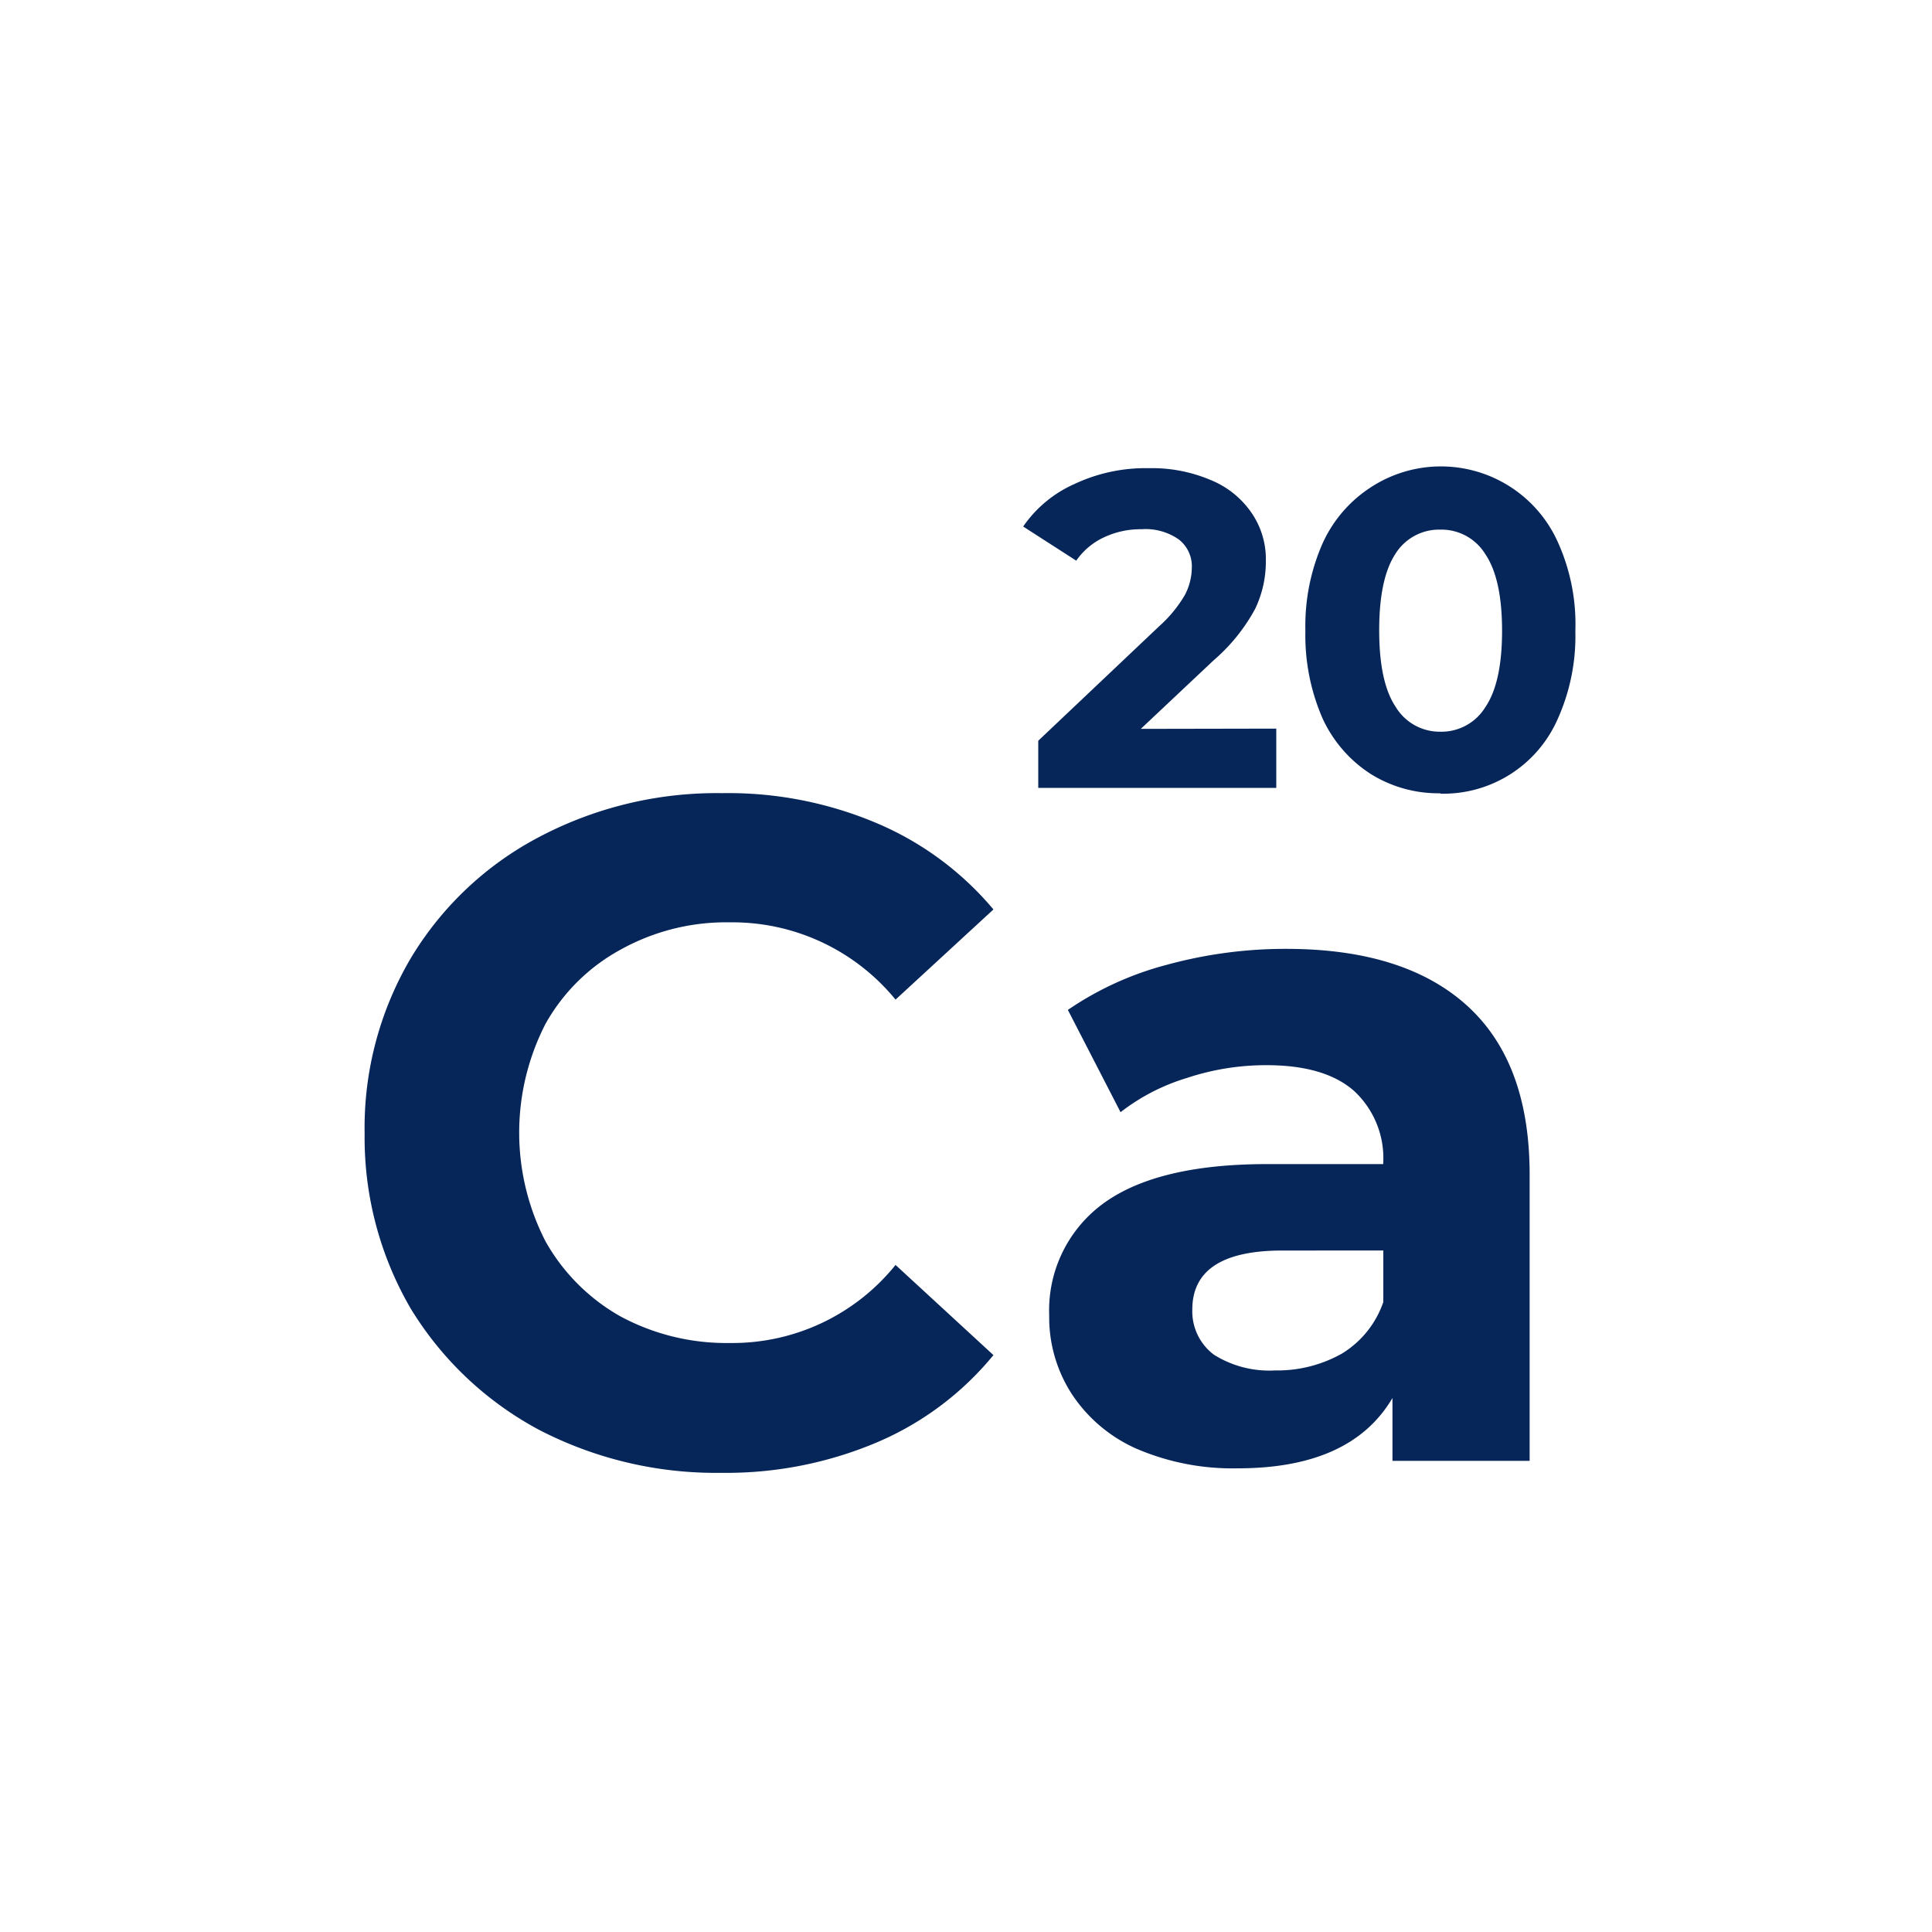 <?xml version="1.0" encoding="UTF-8"?> <svg xmlns="http://www.w3.org/2000/svg" id="Слой_1" data-name="Слой 1" viewBox="0 0 150 150"> <defs> <style>.cls-1{fill:#062559;}</style> </defs> <path class="cls-1" d="M56,114.35A29.82,29.82,0,0,1,41.83,111a26.05,26.05,0,0,1-9.94-9.4A26.34,26.34,0,0,1,28.31,88,25.91,25.91,0,0,1,31.89,74.4,25.35,25.35,0,0,1,41.83,65a29.54,29.54,0,0,1,14.24-3.42,29.54,29.54,0,0,1,12,2.33,24.07,24.07,0,0,1,9.06,6.7l-7.6,7a16.36,16.36,0,0,0-12.86-6,16.85,16.85,0,0,0-8.47,2.11,14.77,14.77,0,0,0-5.84,5.76,18.46,18.46,0,0,0,0,16.91,15.28,15.28,0,0,0,5.84,5.83,17.35,17.35,0,0,0,8.47,2.05,16.26,16.26,0,0,0,12.86-6.06l7.6,7A23.64,23.64,0,0,1,68.05,112,30,30,0,0,1,56,114.35Z"></path> <path class="cls-1" d="M99.86,73.67q9.14,0,14,4.37t4.9,13v22.38H108.11v-4.88q-3.21,5.46-12,5.46a18.89,18.89,0,0,1-7.89-1.53,11.65,11.65,0,0,1-5-4.23,10.94,10.94,0,0,1-1.76-6.12,10.27,10.27,0,0,1,4.09-8.6q4.17-3.13,12.78-3.14h9.06a7.12,7.12,0,0,0-2.26-5.68q-2.27-2-6.8-2a19.51,19.51,0,0,0-6.2,1A15.85,15.85,0,0,0,87,86.35l-4.09-7.94a24.61,24.61,0,0,1,7.67-3.5A34.84,34.84,0,0,1,99.86,73.67ZM99,106.4a10.21,10.21,0,0,0,5.19-1.31,7.56,7.56,0,0,0,3.21-4v-4H99.57q-7,0-7,4.59a4.21,4.21,0,0,0,1.68,3.5A8.08,8.08,0,0,0,99,106.4Z"></path> <path class="cls-1" d="M99.09,56.57v4.6H80.61V57.51L90,48.62a10,10,0,0,0,2-2.44,4.6,4.6,0,0,0,.53-2.06,2.63,2.63,0,0,0-1-2.23,4.48,4.48,0,0,0-2.9-.8,6.64,6.64,0,0,0-2.9.62,5.36,5.36,0,0,0-2.17,1.82l-4.12-2.65a9.48,9.48,0,0,1,4-3.31,12.91,12.91,0,0,1,5.76-1.22,11.6,11.6,0,0,1,4.75.9,7.06,7.06,0,0,1,3.18,2.51,6.34,6.34,0,0,1,1.15,3.8,8.46,8.46,0,0,1-.84,3.73,14.2,14.2,0,0,1-3.24,4l-5.63,5.3Z"></path> <path class="cls-1" d="M111.83,61.59a9.92,9.92,0,0,1-5.41-1.5,10.18,10.18,0,0,1-3.74-4.32,16.14,16.14,0,0,1-1.33-6.8,15.9,15.9,0,0,1,1.33-6.77,10.18,10.18,0,0,1,3.74-4.36A9.95,9.95,0,0,1,121,42.2,15.46,15.46,0,0,1,122.31,49a15.69,15.69,0,0,1-1.36,6.8,9.69,9.69,0,0,1-9.12,5.82Zm0-4.78a4,4,0,0,0,3.5-1.92c.86-1.27,1.29-3.25,1.29-5.92s-.43-4.65-1.29-5.93a4,4,0,0,0-3.5-1.92A4,4,0,0,0,108.34,43c-.84,1.28-1.26,3.25-1.26,5.93s.42,4.65,1.26,5.92A4,4,0,0,0,111.83,56.81Z"></path> </svg> 